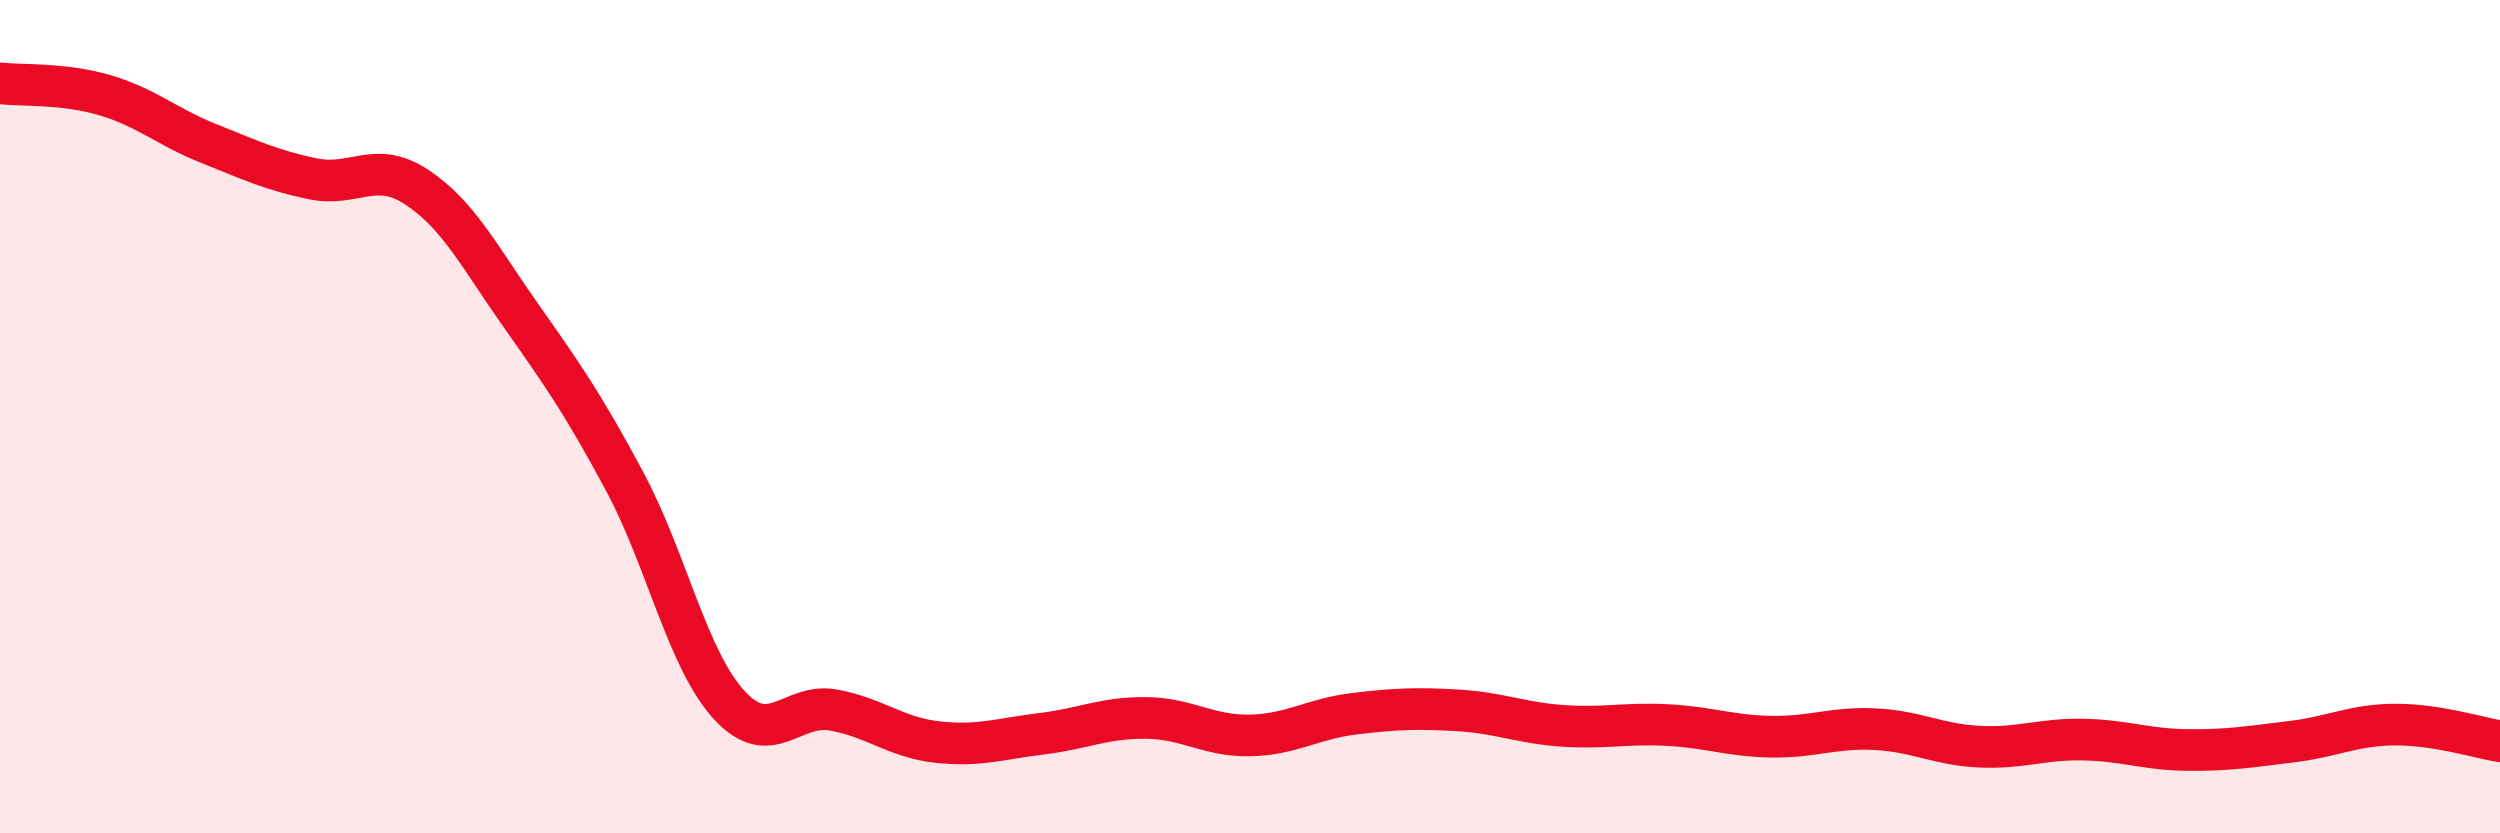 
    <svg width="60" height="20" viewBox="0 0 60 20" xmlns="http://www.w3.org/2000/svg">
      <path
        d="M 0,2 C 0.5,2.06 1.5,1.99 2.5,2.28 C 3.5,2.57 4,3.04 5,3.44 C 6,3.84 6.5,4.08 7.5,4.29 C 8.5,4.5 9,3.83 10,4.49 C 11,5.15 11.5,6.15 12.5,7.57 C 13.5,8.99 14,9.7 15,11.57 C 16,13.44 16.5,15.83 17.5,16.92 C 18.5,18.01 19,16.86 20,17.04 C 21,17.22 21.5,17.7 22.5,17.81 C 23.5,17.92 24,17.73 25,17.61 C 26,17.49 26.5,17.22 27.5,17.23 C 28.5,17.24 29,17.67 30,17.65 C 31,17.63 31.5,17.25 32.5,17.13 C 33.5,17.01 34,16.99 35,17.05 C 36,17.11 36.5,17.35 37.5,17.42 C 38.5,17.49 39,17.35 40,17.4 C 41,17.45 41.5,17.66 42.5,17.68 C 43.5,17.7 44,17.45 45,17.5 C 46,17.55 46.5,17.87 47.5,17.92 C 48.5,17.97 49,17.73 50,17.75 C 51,17.77 51.5,17.99 52.5,18 C 53.5,18.01 54,17.92 55,17.8 C 56,17.68 56.5,17.39 57.5,17.39 C 58.5,17.39 59.5,17.71 60,17.79L60 20L0 20Z"
        fill="#EB0A25"
        opacity="0.1"
        stroke-linecap="round"
        stroke-linejoin="round"
      />
      <path
        d="M 0,2 C 0.5,2.06 1.5,1.99 2.5,2.28 C 3.5,2.57 4,3.04 5,3.44 C 6,3.84 6.5,4.08 7.5,4.29 C 8.5,4.5 9,3.83 10,4.49 C 11,5.15 11.5,6.15 12.5,7.57 C 13.5,8.99 14,9.7 15,11.57 C 16,13.44 16.5,15.83 17.5,16.92 C 18.5,18.01 19,16.86 20,17.04 C 21,17.22 21.5,17.7 22.5,17.81 C 23.5,17.92 24,17.73 25,17.61 C 26,17.49 26.5,17.22 27.5,17.23 C 28.5,17.24 29,17.67 30,17.65 C 31,17.63 31.5,17.25 32.5,17.13 C 33.5,17.01 34,16.99 35,17.05 C 36,17.11 36.5,17.35 37.5,17.42 C 38.5,17.49 39,17.35 40,17.4 C 41,17.45 41.5,17.66 42.5,17.68 C 43.5,17.7 44,17.45 45,17.5 C 46,17.55 46.5,17.87 47.5,17.92 C 48.5,17.97 49,17.73 50,17.75 C 51,17.77 51.5,17.99 52.5,18 C 53.5,18.01 54,17.92 55,17.8 C 56,17.68 56.5,17.39 57.5,17.39 C 58.5,17.39 59.5,17.71 60,17.79"
        stroke="#EB0A25"
        stroke-width="1"
        fill="none"
        stroke-linecap="round"
        stroke-linejoin="round"
      />
    </svg>
  